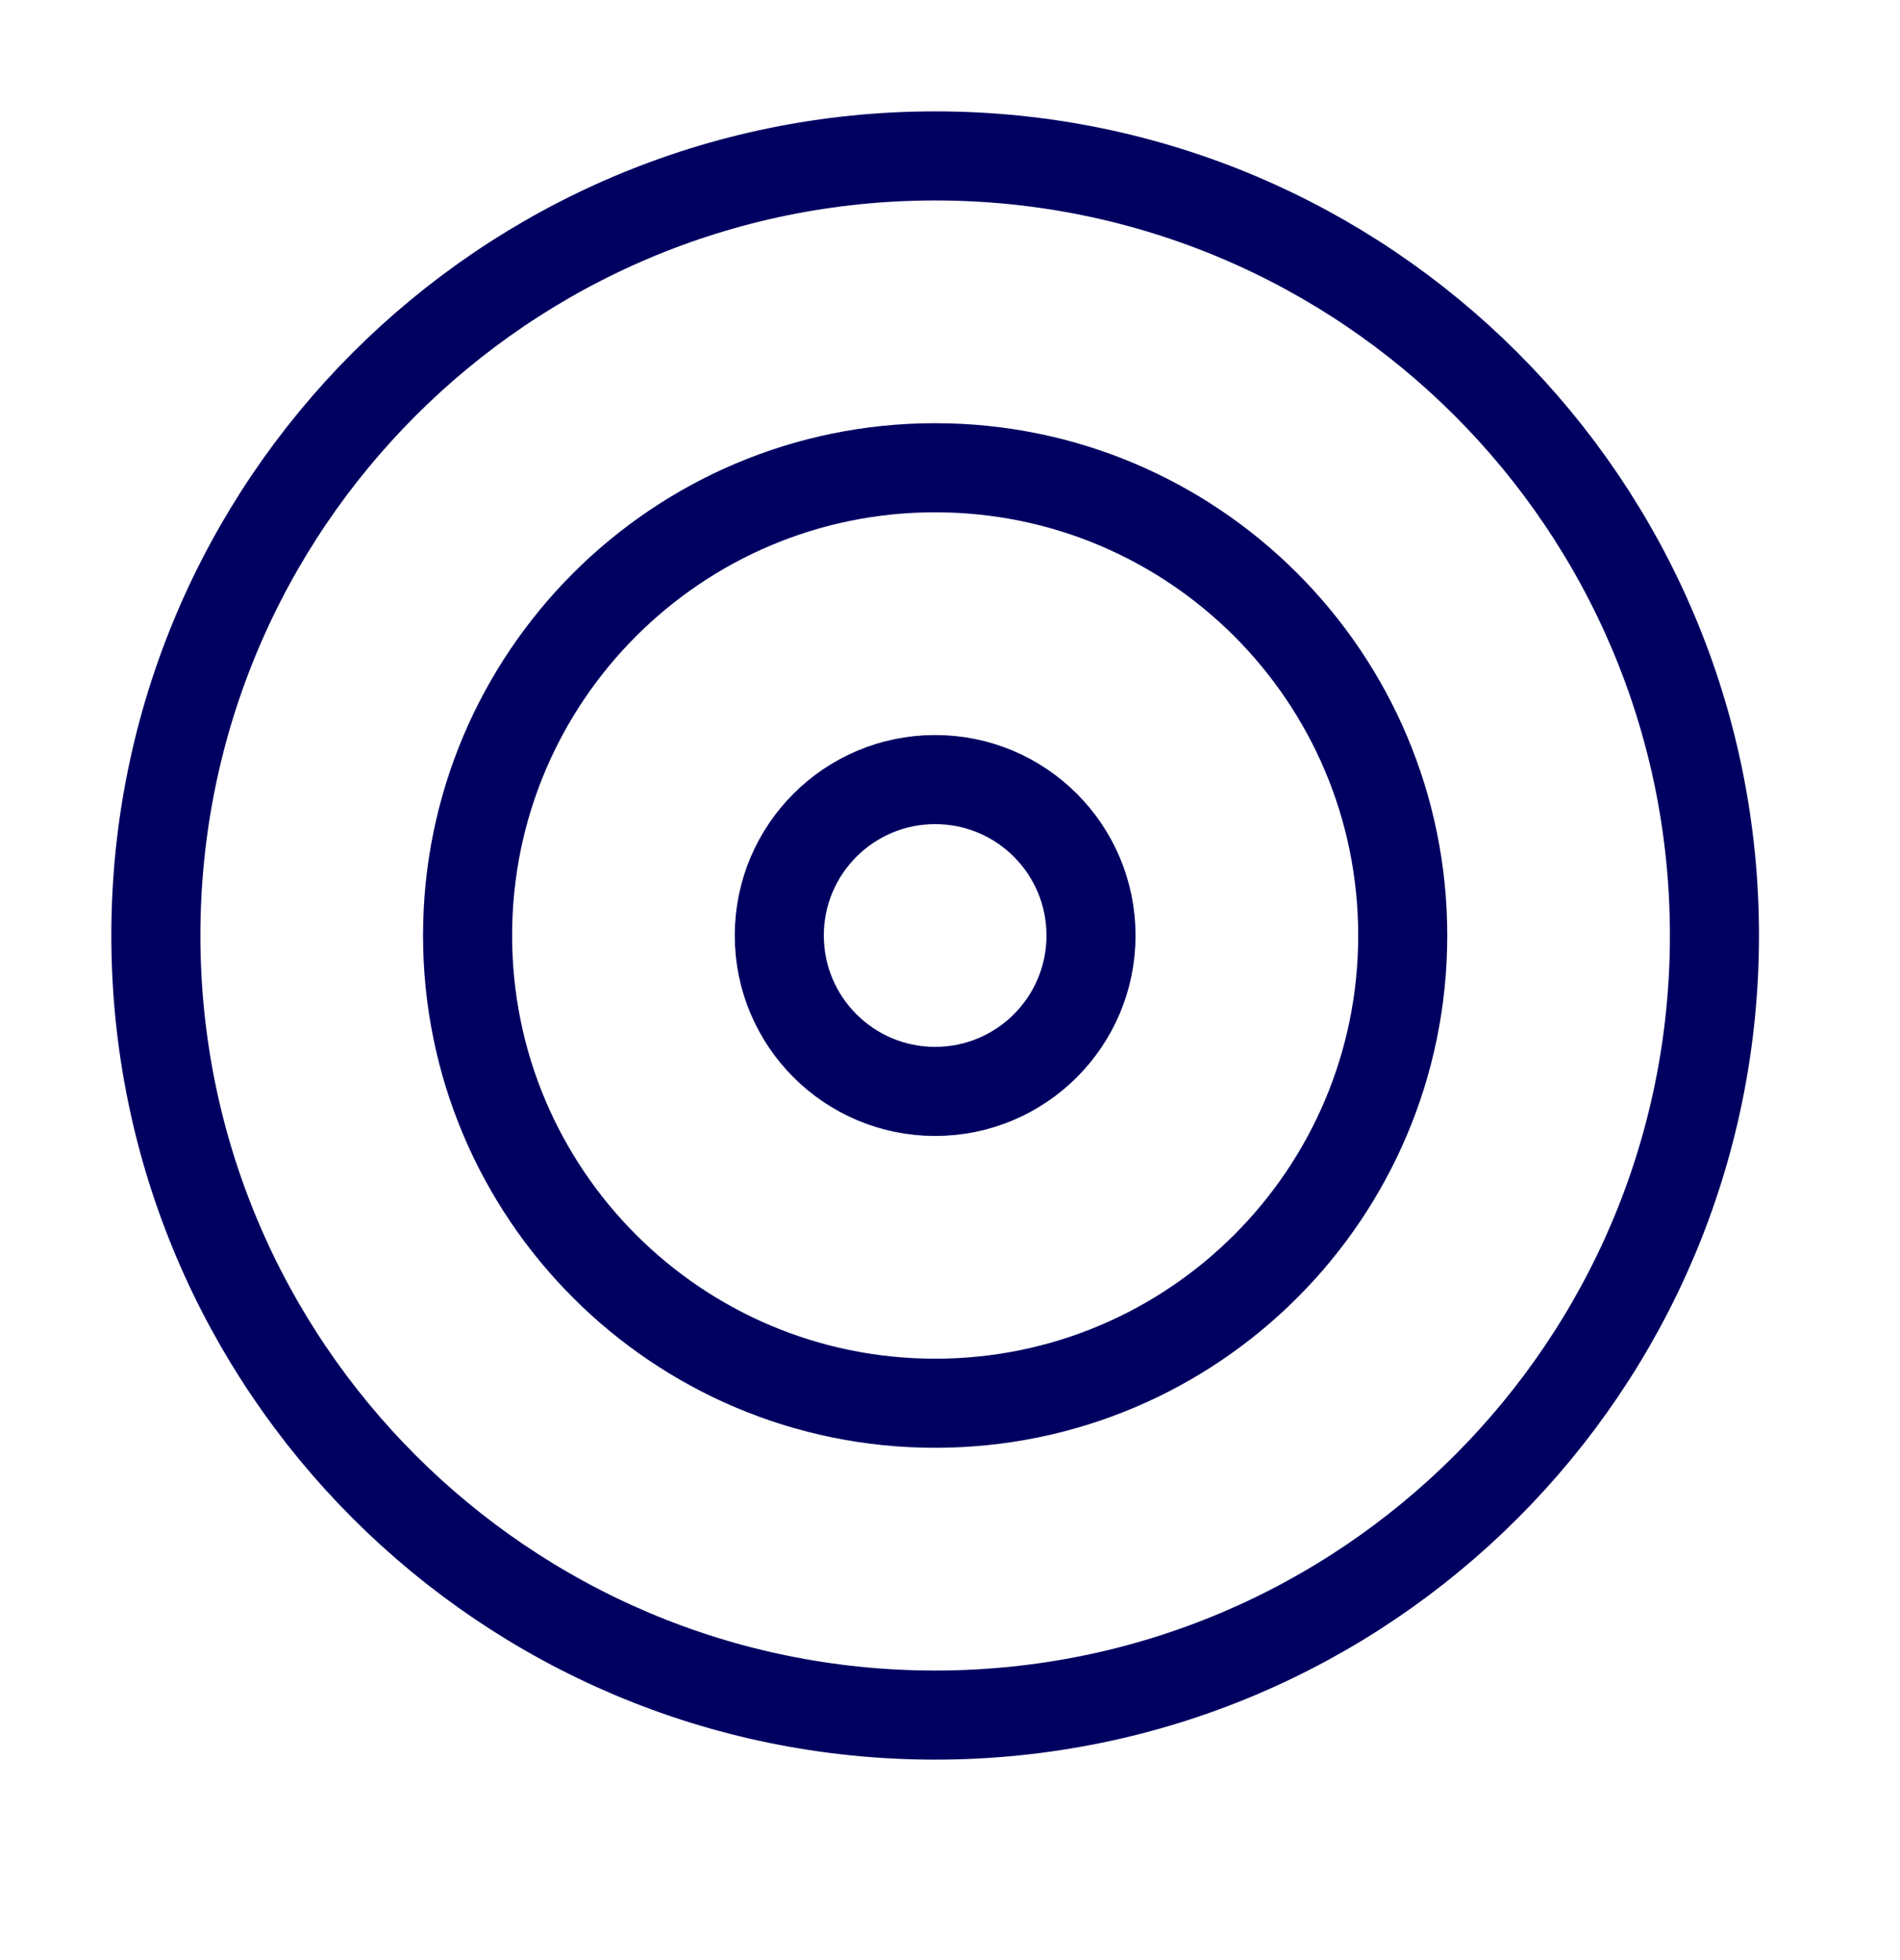<?xml version="1.0" encoding="utf-8"?><svg width="32" height="33" viewBox="0 0 32 33" fill="none" xmlns="http://www.w3.org/2000/svg">
<path d="M15.75 28.875C22.999 28.875 28.875 22.999 28.875 15.75C28.875 8.501 22.999 2.625 15.75 2.625C8.501 2.625 2.625 8.501 2.625 15.75C2.625 22.999 8.501 28.875 15.75 28.875Z" stroke="#000061" stroke-width="1.5" stroke-linecap="round" stroke-linejoin="round"/>
<path d="M15.75 23.625C20.099 23.625 23.625 20.099 23.625 15.75C23.625 11.401 20.099 7.875 15.75 7.875C11.401 7.875 7.875 11.401 7.875 15.75C7.875 20.099 11.401 23.625 15.75 23.625Z" stroke="#000061" stroke-width="1.5" stroke-linecap="round" stroke-linejoin="round"/>
<path d="M15.75 18.375C17.2 18.375 18.375 17.2 18.375 15.75C18.375 14.3 17.2 13.125 15.75 13.125C14.3 13.125 13.125 14.3 13.125 15.75C13.125 17.2 14.3 18.375 15.75 18.375Z" stroke="#000061" stroke-width="1.5" stroke-linecap="round" stroke-linejoin="round"/>
</svg>
